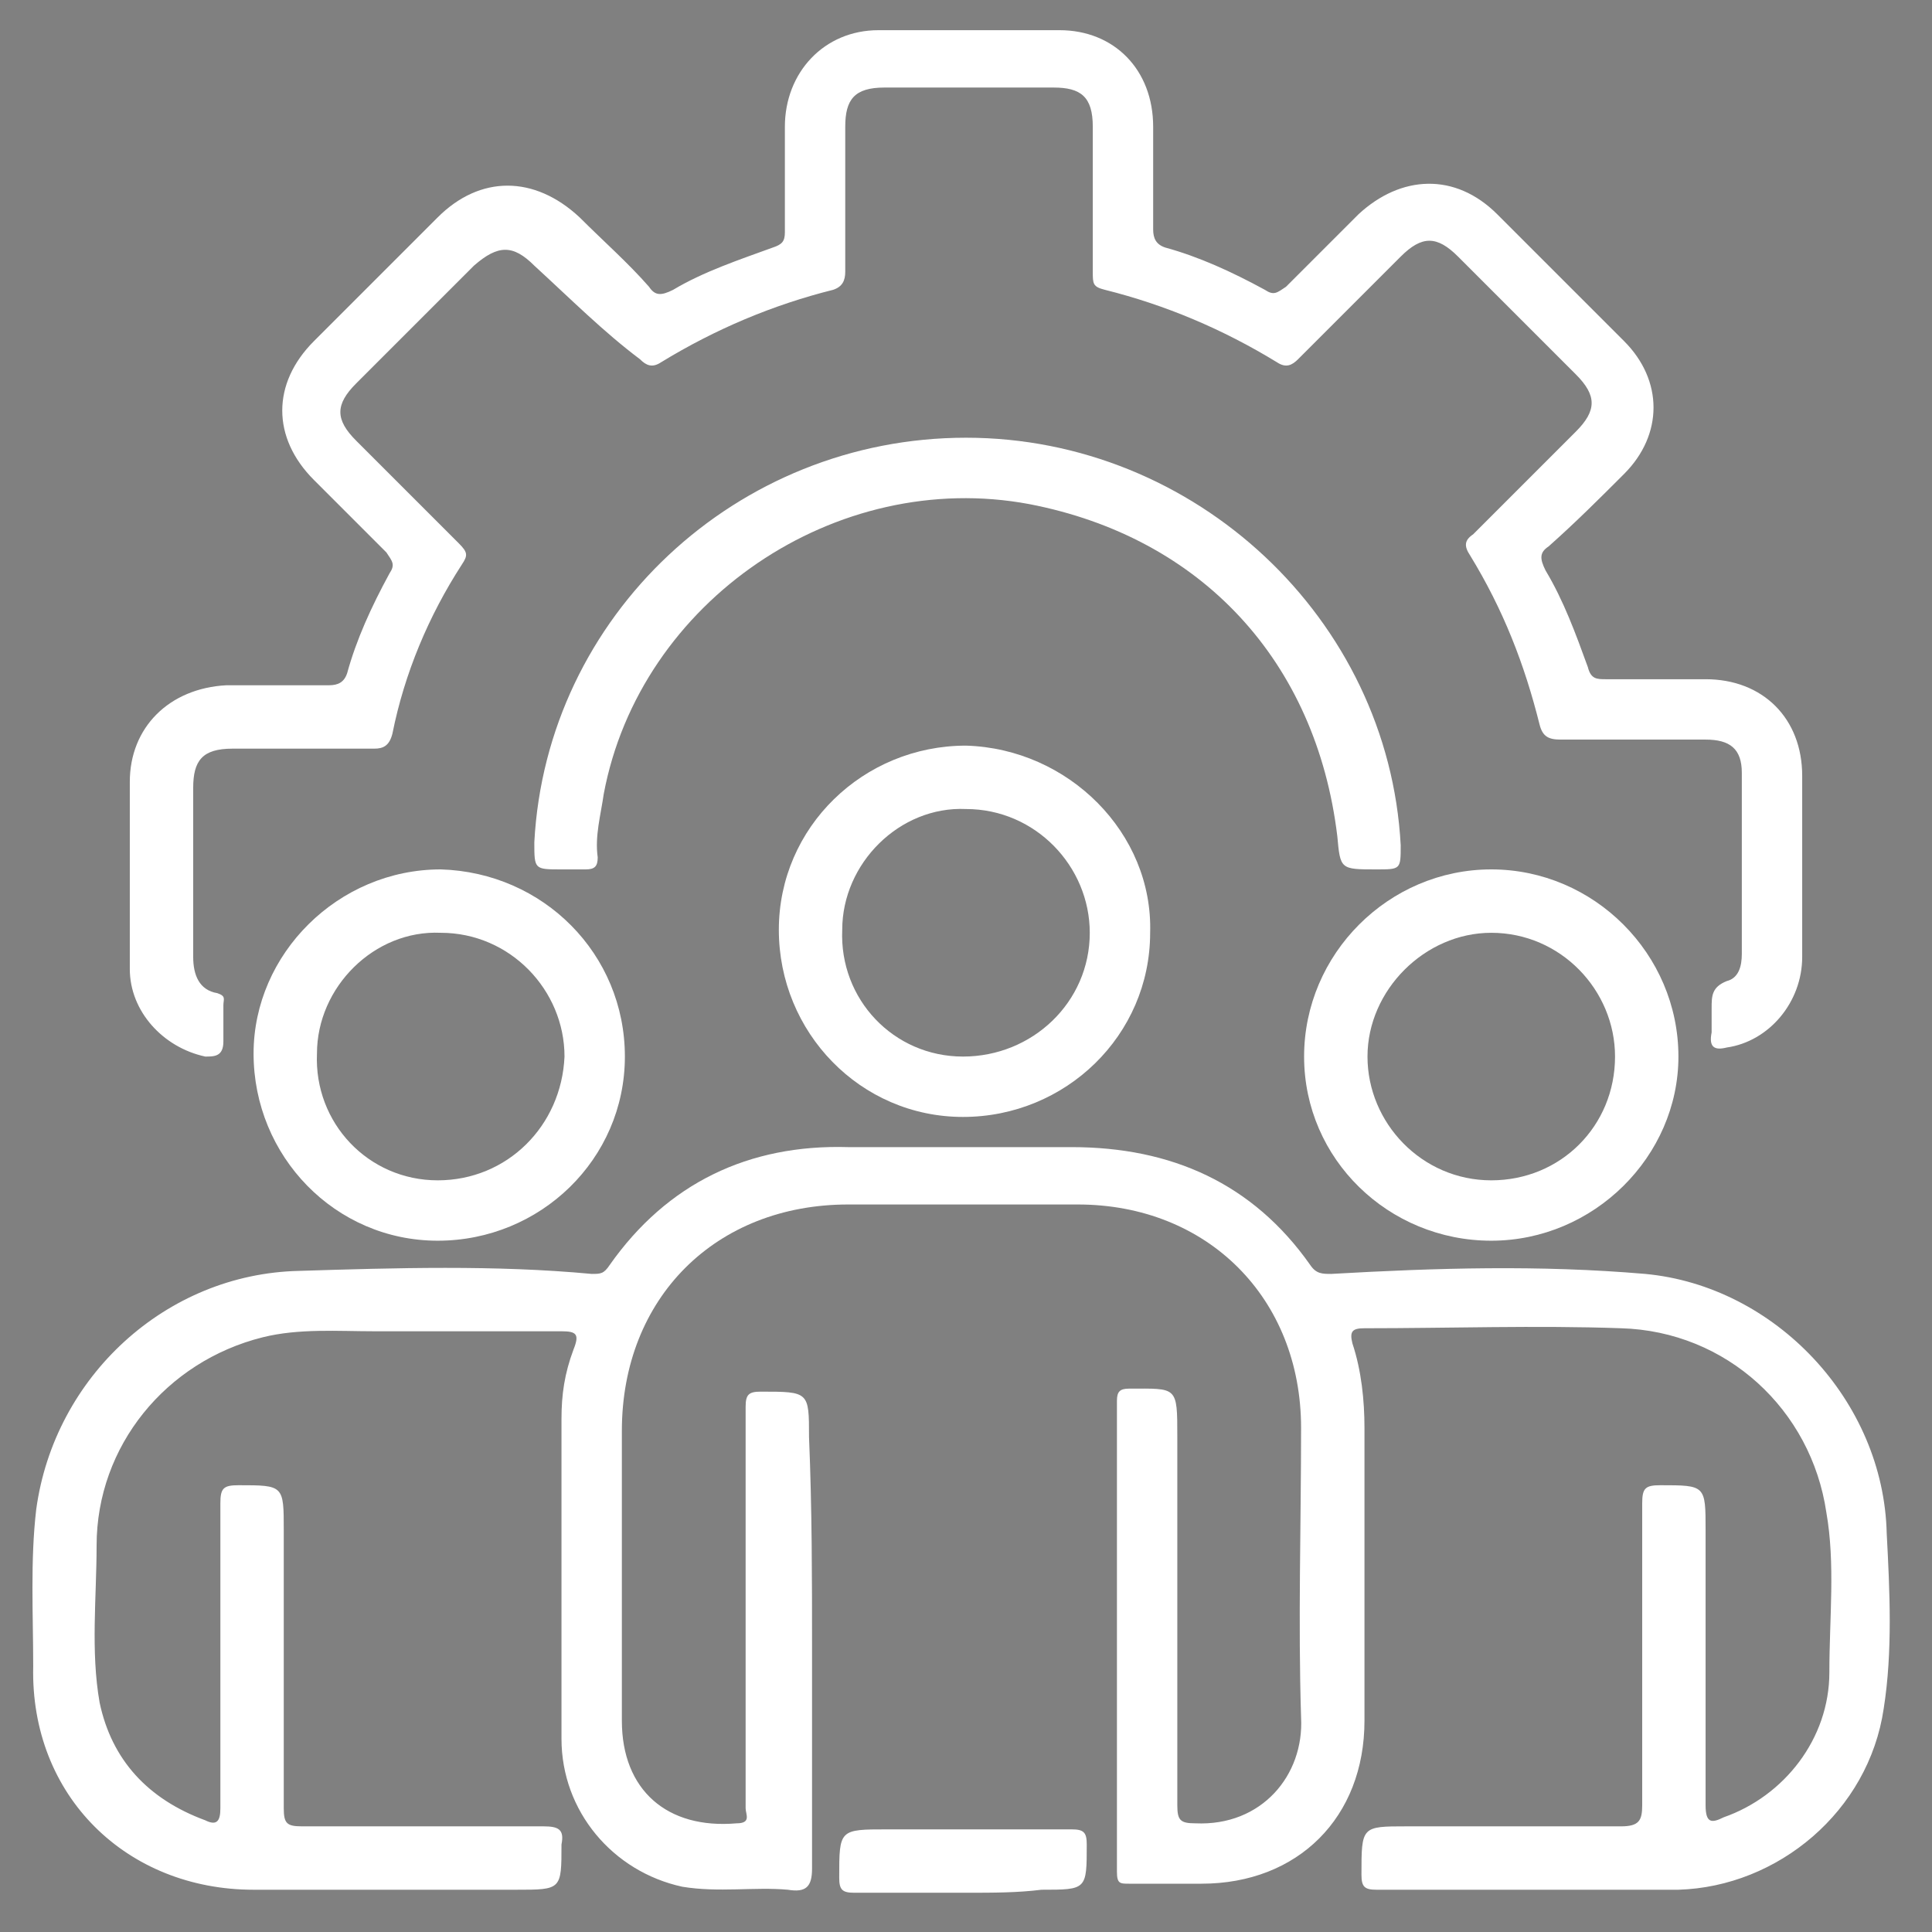 <?xml version="1.0" encoding="utf-8"?>
<!-- Generator: Adobe Illustrator 23.0.0, SVG Export Plug-In . SVG Version: 6.00 Build 0)  -->
<svg version="1.1" id="Layer_1" xmlns="http://www.w3.org/2000/svg" xmlns:xlink="http://www.w3.org/1999/xlink" x="0px" y="0px"
	 viewBox="0 0 64 64" style="enable-background:new 0 0 64 64;" xml:space="preserve">
<rect x="0" y="0" width="64" height="64" fill="#808080" stroke="none"/>
<style type="text/css">
	.st0{fill:#040404;}
	.st1{fill:#FEFEFE;}
	.st2{fill:#FCFCFC;}
	.st3{fill:#FDFDFD;}
	.st4{fill:#FFFFFF;}
</style>
<path class="st0" d="M485,88.3c-1.2-1.1-0.7-2.6-0.7-3.9c0-51.4,0-102.8,0-154.2c0-1.3-0.5-2.8,0.7-3.9C485-19.8,485,34.3,485,88.3z
	"/>
<path d="M485-74.5c-2.1-11-8.7-17.2-20.1-18.9c-2.7-0.4-5.5-0.2-8.2-0.3c-4.5-0.1-4.5-0.1-5.3-4.3c-1.3-7.1-6.9-12-14-12.2
	c-2.1-0.1-4.2,0-6.4,0c-9.9,0-14,3.2-16.3,12.9c-0.6,2.7-2,3.7-4.7,3.6c-6.5-0.1-13-0.1-19.5,0c-2.7,0-4.1-0.8-4.5-3.7
	c-0.6-4.7-2.8-8.9-7.1-10.8c-4.2-1.9-4.7-4.7-4.7-8.6c0.1-49.6,0.1-99.2,0.1-148.7c0-1.6,0-3.2,0-4.9c-0.1-3.3-1.3-5.8-4.8-6.7
	c-88.3,0-176.5,0-264.8,0c-3.8,0.8-4.1,3.7-4.1,6.9c0,123.4,0,246.9,0,370.3c0,5.7,1.4,7.1,7.1,7.1c118.6,0,237.1,0,355.7,0
	c3.4,0,6.8-0.3,9.9-1.8c6.5-3.3,10.8-8.3,11.7-15.8c0-0.5,0-1,0-1.5c-0.7-1.2-0.4-2.4-0.4-3.7c0-51.6,0-103.1,0-154.7
	c0-1.2-0.3-2.5,0.4-3.7C485-74,485-74.3,485-74.5z M361.3-112.8c0,2.5-0.6,3.8-3.1,4.8c-5.4,2.2-7.9,6.8-7.9,12.5
	c0,2.4-0.5,3.2-3,3.1c-8.2-0.2-16.5-0.1-24.7,0c-2.1,0-2.7-0.5-2.8-2.6c-0.3-9.3-5.4-14.1-14.7-14.2c-2.2,0-4.5-0.1-6.7,0
	c-8,0.3-13.3,5.6-13.3,13.6c0,2.7-0.7,3.4-3.3,3.2c-3.9-0.3-7.8-0.2-11.5,0.9c-10.1,2.8-16.3,11-16.3,21.9c0,26.5,0,53,0,79.5
	c0,22.7,0,45.5,0,68.2c0,5.6-0.5,11.2,2.2,16.8c-1.7,0-2.9,0-4.2,0c-45,0-90,0-135,0.1c-3.1,0-3.8-0.7-3.8-3.8
	c0.1-117.5,0.1-235,0-352.5c0-3.1,0.7-3.8,3.8-3.8c80.2,0.1,160.5,0.1,240.7,0c3.1,0,3.8,0.7,3.8,3.8
	C361.2-211.7,361.2-162.3,361.3-112.8z"/>
<path class="st1" d="M369.5-37c33.2,0,66.5,0.1,99.7-0.1c3.1,0,3.8,0.8,3.8,3.9C473,5.6,473,44.5,473,83.3c0,7.6-3.8,11.6-11.4,11.6
	c-61.5,0-123,0-184.4,0c-7.6,0-11.4-4-11.4-11.6c0-39,0-78-0.1-117c0-2.8,0.6-3.5,3.4-3.5C302.6-37,336.1-37,369.5-37z"/>
<path class="st1" d="M369.3-49c-33.2,0-66.5,0-99.7,0.1c-3,0-4.1-0.5-3.9-3.8c0.3-5.6,0-11.2,0.1-16.9c0.1-6.2,3.2-9.7,9.3-10.6
	c0.1,0,0.2,0,0.4,0c9-1.1,9.1-1,9.4,7.8c0.2,7.1,4.8,12.4,11.7,13.4c3.8,0.5,7.8,0.5,11.6,0c7.1-1.1,11.4-6.3,11.6-13.9
	c0.2-7.4,0.2-7.4,7.7-7.4c6.6,0,13.3,0.1,19.9-0.1c2.4-0.1,3.1,0.7,2.9,3c-0.1,1.2,0,2.5,0,3.7c0.1,9.4,5.5,14.8,15,14.9
	c2,0,4,0,6,0c8.3-0.2,13.8-5.7,14-14c0.2-7.5,0.2-7.5,7.9-7.5c6.6,0,13.2,0.1,19.9,0c2.2,0,3,0.7,2.7,2.8c0,0.2,0,0.5,0,0.7
	c-1.8,19,14.4,20.4,26.9,16.6c5.7-1.7,7.9-6.8,8-12.7c0.1-7.3,0.1-7.4,7.3-7.3c1.9,0,3.8-0.1,5.6,0.1c6.2,0.8,9.5,4.6,9.6,10.8
	c0,5.7-0.2,11.5,0.1,17.2c0.1,2.7-0.7,3.2-3.3,3.2C436.3-49.1,402.8-49,369.3-49z"/>
<path class="st2" d="M307.8-83.9c0,3.4-0.1,6.7,0,10.1c0,2-0.7,3-2.8,2.9c-10.1-0.1-8,1-8.2-7.6c-0.1-5.2,0.1-10.5-0.1-15.7
	c-0.1-2.2,0.7-3.1,3-3.1c9.7,0.2,7.8-1.1,8,7.8C307.8-87.6,307.8-85.8,307.8-83.9z"/>
<path class="st2" d="M362.2-84.4c0-3.4,0-6.7,0-10.1c0-1.8,0.6-2.6,2.6-2.8c8.4-0.7,8.4-0.7,8.4,7.7c0,5.1-0.1,10.2,0,15.3
	c0.1,2.3-0.6,3.4-3.1,3.4c-9.4-0.2-7.7,1-7.9-7.6C362.1-80.4,362.2-82.4,362.2-84.4z"/>
<path class="st2" d="M438.5-84c0,3.2-0.2,6.5,0,9.7c0.2,2.7-0.9,3.6-3.5,3.4c-1.5-0.1-3-0.1-4.5,0c-2,0.1-3-0.5-3-2.7
	c0.1-7,0-14,0-20.9c0-1.8,0.5-2.6,2.5-2.8c8.4-0.6,8.4-0.7,8.4,7.7C438.5-87.7,438.5-85.8,438.5-84z"/>
<path d="M207.5-194c-3.9,3.5-7.1,6.5-10.3,9.4c-3.6,3.2-6.4,3.1-9.8-0.2c-4.1-4-8.2-8.1-12.2-12.2c-3.1-3.1-3.2-6.7-0.6-9.2
	c2.6-2.5,5.8-2.3,8.9,0.7c2.3,2.2,4.7,4.5,6.9,6.9c1.6,1.8,2.6,1.8,4.4,0.1c8.5-7.9,17.2-15.7,25.8-23.5c2-1.9,4.2-3.1,7.1-1.9
	c4.2,1.7,5.2,6.4,2,9.8c-2.5,2.6-5.2,5-8,7.3c-1.6,1.3-2.1,2.8-2.1,4.8c0.1,10.2,0.1,20.5,0,30.7c0,5.4-2.1,7.5-7.5,7.5
	c-22.2,0-44.5,0-66.7,0c-5.3,0-7.5-2.2-7.5-7.5c0-20.5,0-41,0-61.5c0-5.3,2.2-7.4,7.6-7.4c22.2,0,44.5,0,66.7,0
	c4.6,0,7.4,2.4,7.3,6.1c-0.1,3.6-2.8,5.8-7.2,5.8c-19.6,0-39.2,0.1-58.9-0.1c-2.9,0-3.7,0.7-3.7,3.7c0.2,15.1,0.1,30.2,0,45.4
	c0,2.5,0.2,3.6,3.3,3.6c17.1-0.2,34.2-0.1,51.4,0c2.3,0,3.3-0.4,3.2-3C207.3-183.5,207.5-188.4,207.5-194z"/>
<path d="M207.5,40c-3.6,3.3-6.7,6.1-9.9,8.9c-4.2,3.7-6.7,3.7-10.6-0.2c-4-4-8-7.9-11.9-11.9c-2.9-3-3.2-6.4-0.7-8.9
	c2.6-2.7,6-2.5,9.2,0.6c2.3,2.3,4.8,4.5,6.9,6.9c1.7,2,2.7,1.5,4.4,0c8.5-7.9,17.2-15.6,25.8-23.5c2.5-2.2,5.1-3.2,8.1-1.3
	c2.9,1.8,3.6,5.6,1.6,8.5c-0.5,0.7-1.1,1.4-1.8,1.9c-7.8,4.7-10,11.7-9.1,20.5c0.7,6.9,0.2,14,0.1,21c0,5.6-2.1,7.8-7.6,7.8
	c-22.1,0-44.2,0-66.4,0c-5.6,0-7.7-2.1-7.7-7.7c0-20.4,0-40.7,0-61.1c0-5.6,2.1-7.7,7.7-7.7c22.1,0,44.2,0,66.4,0
	c4.8,0,7.5,2.1,7.6,5.9c0.1,3.9-2.7,6.1-7.7,6.1c-19.4,0-38.7,0.1-58.1-0.1c-2.9,0-4,0.4-4,3.7c0.2,15.2,0.1,30.5,0,45.7
	c0,2.4,0.6,3.1,3.1,3.1c17.2-0.1,34.5-0.1,51.7,0c2.5,0,3.1-0.8,3-3.1C207.4,50.3,207.5,45.5,207.5,40z"/>
<path d="M207.5-77c-3.9,3.5-7.1,6.5-10.4,9.4c-3.6,3.1-6.4,3.1-9.8-0.3c-4.1-4-8.2-8.1-12.2-12.2c-3.1-3.1-3.2-6.7-0.6-9.2
	c2.6-2.5,5.8-2.2,8.9,0.7c2.4,2.3,4.9,4.6,7.1,7.2c1.7,2,2.7,1.2,4.1-0.2c8.6-7.9,17.2-15.6,25.8-23.5c2.2-2,4.5-3.2,7.4-1.8
	c3.5,1.7,4.6,5.6,2.4,8.8c-0.6,0.9-1.4,1.8-2.4,2.4c-7.3,4.5-9.5,10.8-8.6,19.2c0.8,7.4,0.2,15,0.1,22.5c0,4.9-2.3,7.1-7.1,7.1
	c-22.5,0-45,0-67.5,0c-4.8,0-7.1-2.3-7.1-7.2c0-20.7,0-41.5,0-62.2c0-4.8,2.3-7,7.2-7c22.4,0,44.7,0,67.1,0c4.6,0,7.4,2.4,7.3,6.1
	c-0.1,3.6-2.8,5.8-7.2,5.8c-19.6,0-39.2,0.1-58.9-0.1c-2.9,0-3.7,0.7-3.7,3.7c0.2,15.1,0.1,30.2,0,45.4c0,2.6,0.4,3.6,3.4,3.6
	c17.1-0.2,34.2-0.1,51.4,0c2.4,0,3.2-0.5,3.1-3C207.3-66.6,207.5-71.4,207.5-77z"/>
<path d="M298.7-228.2c-12.5,0-25,0-37.5,0c-4.8,0-7.4-2.1-7.4-5.9c0-3.8,2.6-6,7.4-6c25,0,50,0,75,0c4.7,0,7.4,2.2,7.5,6
	c0,3.8-2.7,6-7.4,6C323.7-228.2,311.2-228.2,298.7-228.2z"/>
<path d="M298.7-196c-12.5,0-25,0-37.5,0c-4.8,0-7.4-2.1-7.5-5.9c0-3.8,2.6-6.1,7.3-6.1c25,0,50,0,75,0c4.8,0,7.5,2.2,7.5,5.9
	c0.1,3.9-2.7,6.1-7.7,6.1C323.5-196,311.1-196,298.7-196z"/>
<path d="M419.8,45.4c0-4.9-0.1-9.7,0-14.6c0.1-4.3,2.1-6.6,6.4-6.6c10-0.1,20-0.1,29.9,0c4.2,0.1,6.4,2.4,6.4,6.7
	c0.1,9.7,0.1,19.5,0,29.2c0,4.5-2.2,6.8-6.6,6.8c-9.9,0.1-19.7,0.1-29.6,0c-4.5-0.1-6.5-2.3-6.5-6.8
	C419.8,55.1,419.8,50.3,419.8,45.4z"/>
<path d="M405.3,2.5c0-4.9-0.1-9.7,0-14.6c0.1-4.3,2.1-6.5,6.4-6.6c10-0.1,20-0.1,29.9,0c4,0.1,6.3,2.3,6.3,6.3c0.1,10,0.1,20,0,29.9
	c-0.1,4.1-2.3,6.3-6.3,6.3c-10,0.1-20,0.1-29.9,0c-4.3,0-6.4-2.3-6.4-6.5C405.3,12.5,405.3,7.5,405.3,2.5z"/>
<path d="M347.5,2.7c0-4.9-0.1-9.8,0-14.6c0.1-4.5,2.2-6.6,6.7-6.7c9.7-0.1,19.5-0.1,29.2,0c4.5,0,6.7,2.3,6.7,6.8
	c0.1,9.7,0.1,19.5,0,29.2c-0.1,4.5-2.2,6.6-6.8,6.7c-9.7,0.1-19.5,0.1-29.2,0c-4.5-0.1-6.6-2.2-6.6-6.8
	C347.4,12.4,347.5,7.5,347.5,2.7z"/>
<path d="M405.3,55c0-4.9-0.1-9.7,0-14.6c0.1-4.1,2.1-6.4,6.1-6.4c10.1-0.2,20.2-0.2,30.3,0c4,0.1,6.2,2.4,6.3,6.5
	c0.1,10,0.1,20,0,29.9c-0.1,4-2.4,6.2-6.4,6.2c-10,0.1-20,0.1-29.9,0c-4.3,0-6.3-2.3-6.3-6.6C405.3,64.9,405.3,59.9,405.3,55z"/>
<path d="M290.7,55c0-4.7,0-9.5,0-14.2c0-4.6,2-6.9,6.5-6.9c9.9-0.1,19.7-0.1,29.6,0c4.6,0.1,6.7,2.4,6.7,7.1c0,9.5,0,19,0,28.4
	c0,4.9-2.2,7.1-7.1,7.1c-9.6,0.1-19.2,0.1-28.8,0c-4.7,0-6.8-2.2-6.8-6.9C290.7,64.8,290.7,59.9,290.7,55z"/>
<path d="M347.5,54.9c0-4.7-0.1-9.5,0-14.2c0.1-4.5,2.1-6.7,6.7-6.8c9.7-0.1,19.5-0.1,29.2,0c4.5,0.1,6.7,2.2,6.8,6.7
	c0.1,9.7,0.1,19.5,0,29.2c-0.1,4.5-2.2,6.7-6.7,6.7c-9.7,0.1-19.5,0.1-29.2,0c-4.5,0-6.6-2.1-6.7-6.7
	C347.4,64.9,347.5,59.9,347.5,54.9z"/>
<path class="st3" d="M302.9,2.6c0-3-1.2-7,0.3-8.7c1.8-2.1,5.9-0.6,8.9-0.6c3,0,6.8-1.3,8.7,0.5c1.9,1.8,0.5,5.7,0.6,8.6
	c0.1,3.1,1,7.3-0.5,9c-1.8,2-6.1,0.6-9.3,0.6c-2.8,0.1-6.7,1-8.3-0.5c-1.9-1.7-0.4-5.6-0.6-8.6c0-0.1,0-0.2,0-0.4
	C302.8,2.6,302.8,2.6,302.9,2.6z"/>
<path class="st3" d="M436.1,2.5c0,9.6,0,9.6-9.1,9.6c-3.1,0-7.2,1-9-0.5c-2.1-1.8-0.6-6.1-0.7-9.3c-0.1-9,0-9.1,9-9
	c3.1,0,7.1-1.3,9,0.5C437.6-4.2,435.7-0.1,436.1,2.5z"/>
<path class="st3" d="M369.1,12.1c-9.7,0-9.7,0-9.6-8.8c0-3.2-1.4-7.4,0.6-9.4c2-2,6.2-0.6,9.4-0.6c8.8-0.1,8.8,0,8.8,8.6
	c0,0.1,0,0.3,0,0.4c-0.2,3.1,1.3,7.1-0.6,9.1C375.6,13.6,371.5,11.6,369.1,12.1z"/>
<path class="st3" d="M426.9,64.7c-9.6,0-9.7,0-9.6-9.1c0-3.2-1.4-7.4,0.7-9.2c1.8-1.6,5.9-0.5,9-0.6c9,0,9.1,0,9,9
	c0,3.1,1,7.2-0.5,9C433.8,66.1,429.5,64.3,426.9,64.7z"/>
<path class="st3" d="M321.3,55.2c-0.2,3,1.6,7.1-0.5,8.9c-1.8,1.5-5.7,0.5-8.7,0.5c-3,0-6.9,1-8.7-0.5c-2.1-1.8-0.7-5.8-0.7-8.9
	c0-3.1-1.4-7.1,0.6-8.9c1.8-1.5,5.7-0.6,8.7-0.5c3.1,0.1,7.2-1.4,8.9,0.7C322.5,48.3,321.3,52.3,321.3,55.2z"/>
<path class="st2" d="M359.5,54.9c0-9.1,0-9.2,9-9.1c3.1,0,7.1-1.4,9,0.6c2.1,2.1,0.6,6.1,0.7,9.3c0.1,8.9,0,8.9-8.8,8.9
	c-2,0-4-0.2-6,0.1c-3.5,0.5-4.4-1-4-4.2C359.6,58.7,359.5,56.8,359.5,54.9z"/>
<g>
	<path class="st4" d="M26.9,54.5c0,2.5,0,5,0,7.4c0,0.6-0.2,0.8-0.8,0.7c-1.1-0.1-2.3,0.1-3.5-0.1c-2.3-0.5-4-2.5-4-4.9
		c0-3.5,0-7.1,0-10.6c0-0.8,0.1-1.5,0.4-2.3c0.2-0.5,0.1-0.6-0.4-0.6c-2.1,0-4.1,0-6.2,0c-1.2,0-2.5-0.1-3.7,0.2
		c-3.2,0.8-5.5,3.6-5.5,6.9c0,1.7-0.2,3.5,0.1,5.2c0.4,1.9,1.6,3.2,3.5,3.9c0.4,0.2,0.5,0,0.5-0.4c0-3.4,0-6.7,0-10.1
		c0-0.5,0.1-0.6,0.6-0.6c1.5,0,1.5,0,1.5,1.5c0,3.1,0,6.2,0,9.2c0,0.5,0.1,0.6,0.6,0.6c2.7,0,5.3,0,8,0c0.5,0,0.7,0.1,0.6,0.6
		c0,1.5,0,1.5-1.5,1.5c-2.9,0-5.8,0-8.7,0c-4.2,0-7.4-3.1-7.3-7.4c0-1.7-0.1-3.5,0.1-5.2c0.6-4.4,4.3-7.8,8.7-7.9
		c3.2-0.1,6.5-0.2,9.7,0.1c0.3,0,0.4,0,0.6-0.3c1.9-2.7,4.6-4,7.9-3.9c2.5,0,5,0,7.4,0c3.3,0,6,1.2,7.9,3.9c0.2,0.3,0.4,0.3,0.7,0.3
		c3.5-0.2,6.9-0.3,10.4,0c4.3,0.4,7.9,4.2,8,8.6c0.1,1.9,0.2,3.9-0.1,5.8c-0.5,3.4-3.5,5.9-6.8,6c-3.3,0-6.7,0-10,0
		c-0.4,0-0.5-0.1-0.5-0.5c0-1.6,0-1.6,1.5-1.6c2.4,0,4.7,0,7.1,0c0.6,0,0.7-0.2,0.7-0.7c0-3.3,0-6.7,0-10c0-0.5,0.1-0.6,0.6-0.6
		c1.5,0,1.5,0,1.5,1.5c0,3,0,6.1,0,9.1c0,0.6,0.2,0.6,0.6,0.4c2-0.7,3.5-2.6,3.5-4.8c0-1.8,0.2-3.6-0.1-5.3c-0.5-3.4-3.3-6-6.8-6.1
		c-2.8-0.1-5.7,0-8.5,0c-0.4,0-0.5,0.1-0.4,0.5c0.3,0.9,0.4,1.9,0.4,2.8c0,3.2,0,6.5,0,9.7c0,3.2-2.2,5.4-5.4,5.4
		c-0.8,0-1.6,0-2.4,0c-0.3,0-0.4,0-0.4-0.4c0-5.2,0-10.4,0-15.6c0-0.3,0.1-0.4,0.4-0.4c1.6,0,1.6-0.1,1.6,1.6c0,4.1,0,8.1,0,12.2
		c0,0.5,0.1,0.6,0.6,0.6c2.2,0.1,3.6-1.6,3.5-3.5c-0.1-3.2,0-6.4,0-9.6c0-4.3-3.1-7.4-7.4-7.4c-2.5,0-5.1,0-7.6,0
		c-4.4,0-7.5,3.1-7.5,7.5c0,3.2,0,6.4,0,9.6c0,2.3,1.5,3.6,3.8,3.4c0.5,0,0.3-0.3,0.3-0.5c0-2.6,0-5.2,0-7.8c0-1.8,0-3.7,0-5.5
		c0-0.4,0.1-0.5,0.5-0.5c1.6,0,1.6,0,1.6,1.5C26.9,50,26.9,52.3,26.9,54.5z"/>
	<path class="st4" d="M4.3,28.9c0-1,0-2,0-3c0-1.8,1.3-3.1,3.2-3.2c1.1,0,2.3,0,3.4,0c0.3,0,0.5-0.1,0.6-0.4
		c0.3-1.1,0.8-2.2,1.4-3.3c0.2-0.3,0.1-0.4-0.1-0.7c-0.8-0.8-1.6-1.6-2.4-2.4c-1.4-1.4-1.4-3.2,0-4.6c1.4-1.4,2.7-2.7,4.1-4.1
		c1.4-1.4,3.2-1.4,4.7,0c0.8,0.8,1.6,1.5,2.3,2.3c0.2,0.3,0.4,0.3,0.8,0.1c1-0.6,2.2-1,3.3-1.4c0.3-0.1,0.4-0.2,0.4-0.5
		c0-1.2,0-2.3,0-3.5c0-1.8,1.3-3.2,3.1-3.2c2,0,4,0,6,0c1.8,0,3.1,1.3,3.1,3.2c0,1.1,0,2.3,0,3.4c0,0.3,0.1,0.5,0.4,0.6
		c1.1,0.3,2.2,0.8,3.3,1.4c0.3,0.2,0.4,0.1,0.7-0.1c0.8-0.8,1.6-1.6,2.4-2.4c1.4-1.3,3.2-1.4,4.6,0c1.4,1.4,2.8,2.8,4.2,4.2
		c1.3,1.3,1.3,3.1,0,4.4c-0.8,0.8-1.6,1.6-2.5,2.4c-0.3,0.2-0.3,0.4-0.1,0.8c0.6,1,1,2.1,1.4,3.2c0.1,0.4,0.3,0.4,0.6,0.4
		c1.1,0,2.2,0,3.3,0c1.9,0,3.2,1.3,3.2,3.2c0,2,0,4,0,6c0,1.5-1.1,2.8-2.5,3c-0.4,0.1-0.6,0-0.5-0.5c0-0.3,0-0.6,0-0.8
		c0-0.4,0-0.7,0.5-0.9c0.4-0.1,0.5-0.5,0.5-0.9c0-2,0-4,0-6c0-0.8-0.4-1.1-1.2-1.1c-1.6,0-3.2,0-4.8,0c-0.4,0-0.6-0.1-0.7-0.5
		c-0.5-2-1.2-3.8-2.3-5.6c-0.2-0.3-0.2-0.5,0.1-0.7c1.1-1.1,2.3-2.3,3.4-3.4c0.7-0.7,0.7-1.2,0-1.9c-1.3-1.3-2.6-2.6-3.9-3.9
		c-0.7-0.7-1.2-0.7-1.9,0c-1.1,1.1-2.3,2.3-3.4,3.4c-0.2,0.2-0.4,0.3-0.7,0.1c-1.8-1.1-3.7-1.9-5.7-2.4c-0.4-0.1-0.4-0.2-0.4-0.6
		c0-1.6,0-3.2,0-4.8c0-1-0.4-1.3-1.3-1.3c-1.9,0-3.7,0-5.6,0c-1,0-1.3,0.4-1.3,1.3c0,1.6,0,3.2,0,4.8c0,0.3-0.1,0.5-0.4,0.6
		c-2,0.5-3.9,1.3-5.7,2.4c-0.3,0.2-0.5,0.1-0.7-0.1C20,11,18.9,9.9,17.7,8.8c-0.7-0.7-1.2-0.7-2,0c-1.3,1.3-2.6,2.6-3.9,3.9
		c-0.7,0.7-0.7,1.2,0,1.9c1.1,1.1,2.3,2.3,3.4,3.4c0.3,0.3,0.3,0.4,0.1,0.7c-1.1,1.7-1.9,3.6-2.3,5.6c-0.1,0.4-0.3,0.5-0.6,0.5
		c-1.6,0-3.2,0-4.7,0c-1,0-1.3,0.4-1.3,1.3c0,1.9,0,3.8,0,5.6c0,0.6,0.2,1.1,0.8,1.2c0.3,0.1,0.2,0.2,0.2,0.4c0,0.4,0,0.8,0,1.2
		C7.4,35,7.1,35,6.8,35c-1.4-0.3-2.5-1.5-2.5-2.9C4.3,31,4.3,29.9,4.3,28.9C4.3,28.9,4.3,28.9,4.3,28.9z"/>
	<path class="st4" d="M32,14.5c7.6,0,14,6,14.4,13.5c0,0.8,0,0.8-0.8,0.8c-1.2,0-1.2,0-1.3-1.1c-0.7-5.8-4.5-9.9-10.2-11
		c-6.4-1.2-12.9,3.2-14.1,9.6c-0.1,0.7-0.3,1.4-0.2,2.1c0,0.3-0.1,0.4-0.4,0.4c-0.3,0-0.5,0-0.8,0c-0.9,0-0.9,0-0.9-0.9
		C18.1,20.4,24.4,14.5,32,14.5z"/>
	<path class="st4" d="M32,62.7c-1.2,0-2.4,0-3.7,0c-0.4,0-0.5-0.1-0.5-0.5c0-1.6,0-1.6,1.6-1.6c2,0,4.1,0,6.1,0
		c0.4,0,0.5,0.1,0.5,0.5c0,1.5,0,1.5-1.5,1.5C33.7,62.7,32.9,62.7,32,62.7z"/>
	<path class="st4" d="M32,24.7c-3.4,0-6.2,2.7-6.2,6.1c0,3.4,2.7,6.2,6.1,6.2c3.4,0,6.2-2.7,6.2-6.1C38.2,27.6,35.4,24.8,32,24.7z
		 M31.9,35c-2.3,0-4.1-1.9-4-4.2c0-2.2,1.9-4.1,4.1-4c2.3,0,4.1,1.9,4.1,4.1C36.1,33.2,34.2,35,31.9,35z"/>
	<path class="st4" d="M14.6,28.8c-3.4,0-6.2,2.8-6.2,6.1c0,3.4,2.7,6.2,6.1,6.2c3.4,0,6.2-2.7,6.2-6.1C20.7,31.6,18,28.9,14.6,28.8z
		 M14.5,39.1c-2.3,0-4.1-1.9-4-4.2c0-2.2,1.9-4.1,4.1-4c2.3,0,4.1,1.9,4.1,4.1C18.6,37.3,16.8,39.1,14.5,39.1z"/>
	<path class="st4" d="M49.4,28.8c-3.4,0-6.2,2.8-6.2,6.2c0,3.4,2.8,6.1,6.2,6.1c3.4,0,6.2-2.8,6.2-6.1
		C55.6,31.6,52.8,28.8,49.4,28.8z M49.4,39.1c-2.3,0-4.1-1.9-4.1-4.1c0-2.2,1.9-4.1,4.1-4.1c2.3,0,4.1,1.9,4.1,4.1
		C53.5,37.3,51.7,39.1,49.4,39.1z"/>
</g>
</svg>
